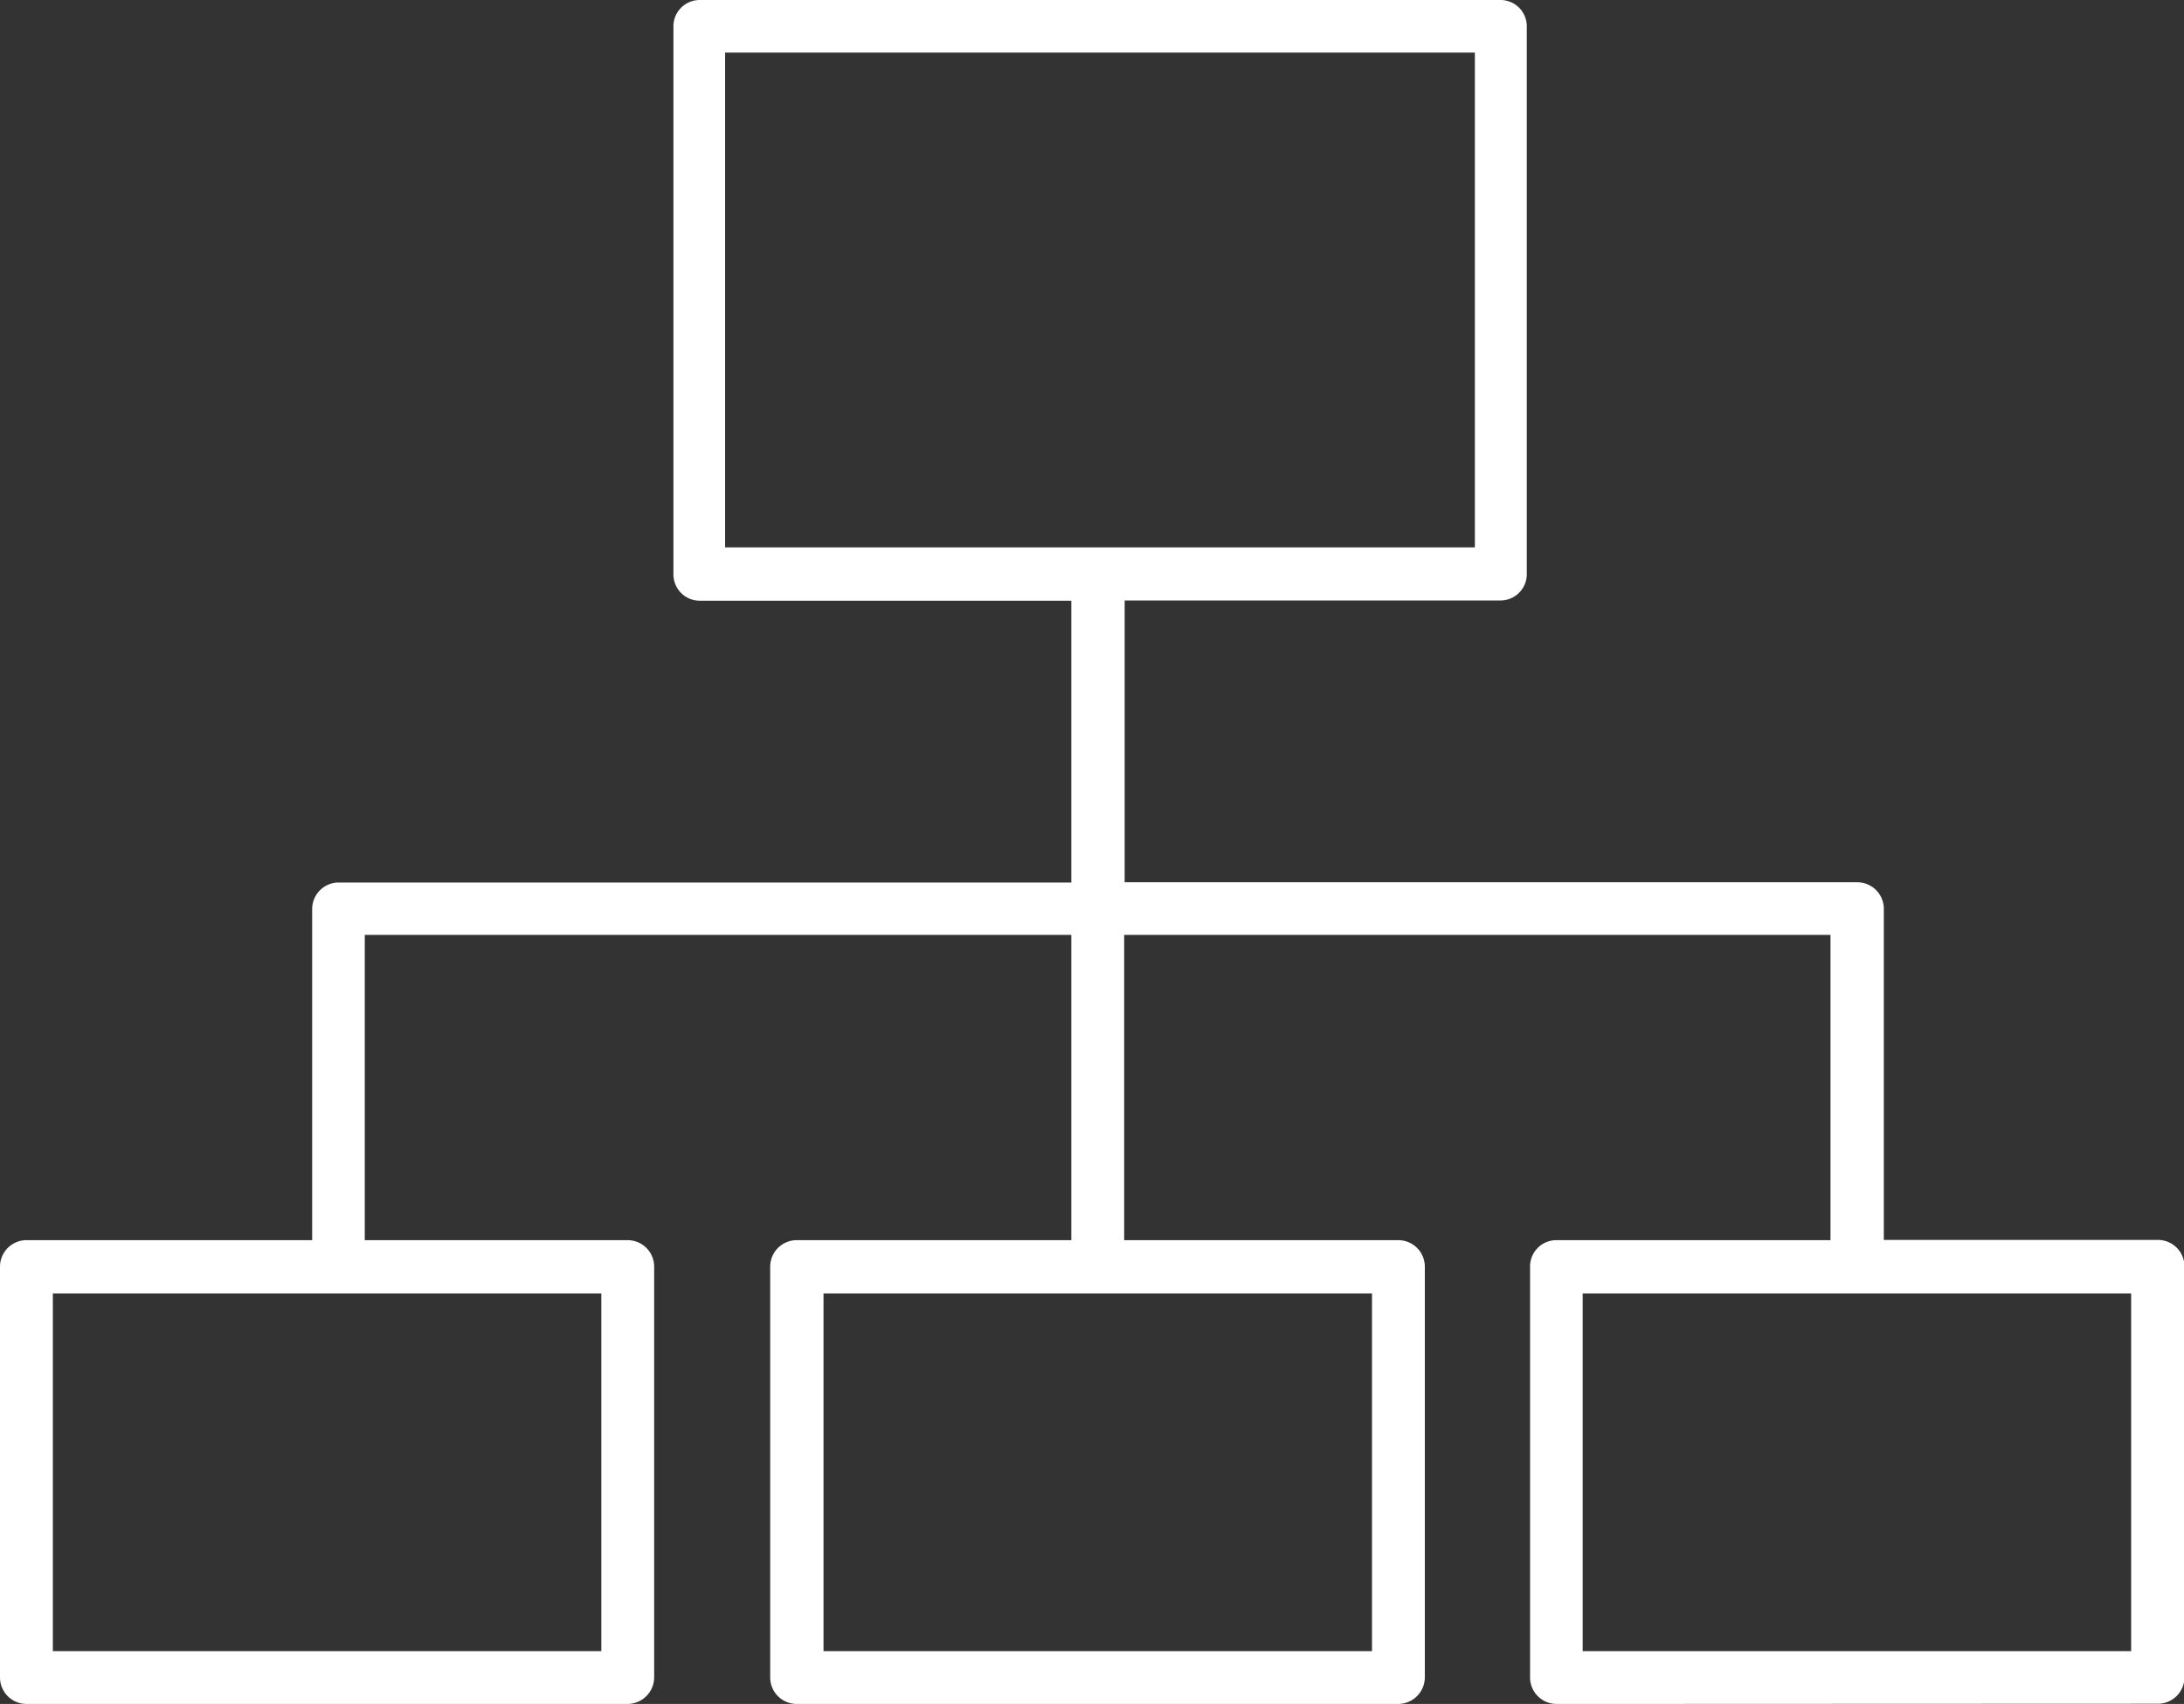 <svg id="Layout" xmlns="http://www.w3.org/2000/svg" viewBox="0 0 92.98 72.56">
  <rect x="0" y="0" width="92.98" height="72.56" fill="#333333" stroke="none"/>
  <defs>
    <style>
      .cls-1 {
        fill: #fff;
      }
    </style>
  </defs>
  <title>layout</title>
  <path class="cls-1" d="M93.47,101.48a1.13,1.13,0,0,1-1.12-1.13V82.85a1.12,1.12,0,0,1,1.12-1.12h11.67v-13H75.07v13H86.74a1.13,1.13,0,0,1,1.13,1.12v17.5a1.14,1.14,0,0,1-1.13,1.13H61.14A1.13,1.13,0,0,1,60,100.35V82.85a1.13,1.13,0,0,1,1.12-1.12H72.82v-13H42.74v13H53.93a1.13,1.13,0,0,1,1.13,1.12v17.5a1.14,1.14,0,0,1-1.13,1.13H28.33a1.13,1.13,0,0,1-1.12-1.13V82.85a1.13,1.13,0,0,1,1.12-1.12H40.5V67.63a1.13,1.13,0,0,1,1.12-1.13h31.2v-12H57a1.12,1.12,0,0,1-1.12-1.12V30A1.12,1.12,0,0,1,57,28.92H91.09A1.12,1.12,0,0,1,92.21,30V53.37a1.12,1.12,0,0,1-1.12,1.12h-16v12h31.2a1.13,1.13,0,0,1,1.12,1.13v14.1h11.68a1.13,1.13,0,0,1,1.12,1.12v17.5a1.13,1.13,0,0,1-1.12,1.13Zm1.12-2.25h23.35V84H94.59Zm-32.32,0H85.62V84H62.27Zm-32.81,0H52.81V84H29.46Zm28.62-47H90V31.16H58.08Z" transform="translate(-27.21 -28.92)"/>
</svg>
